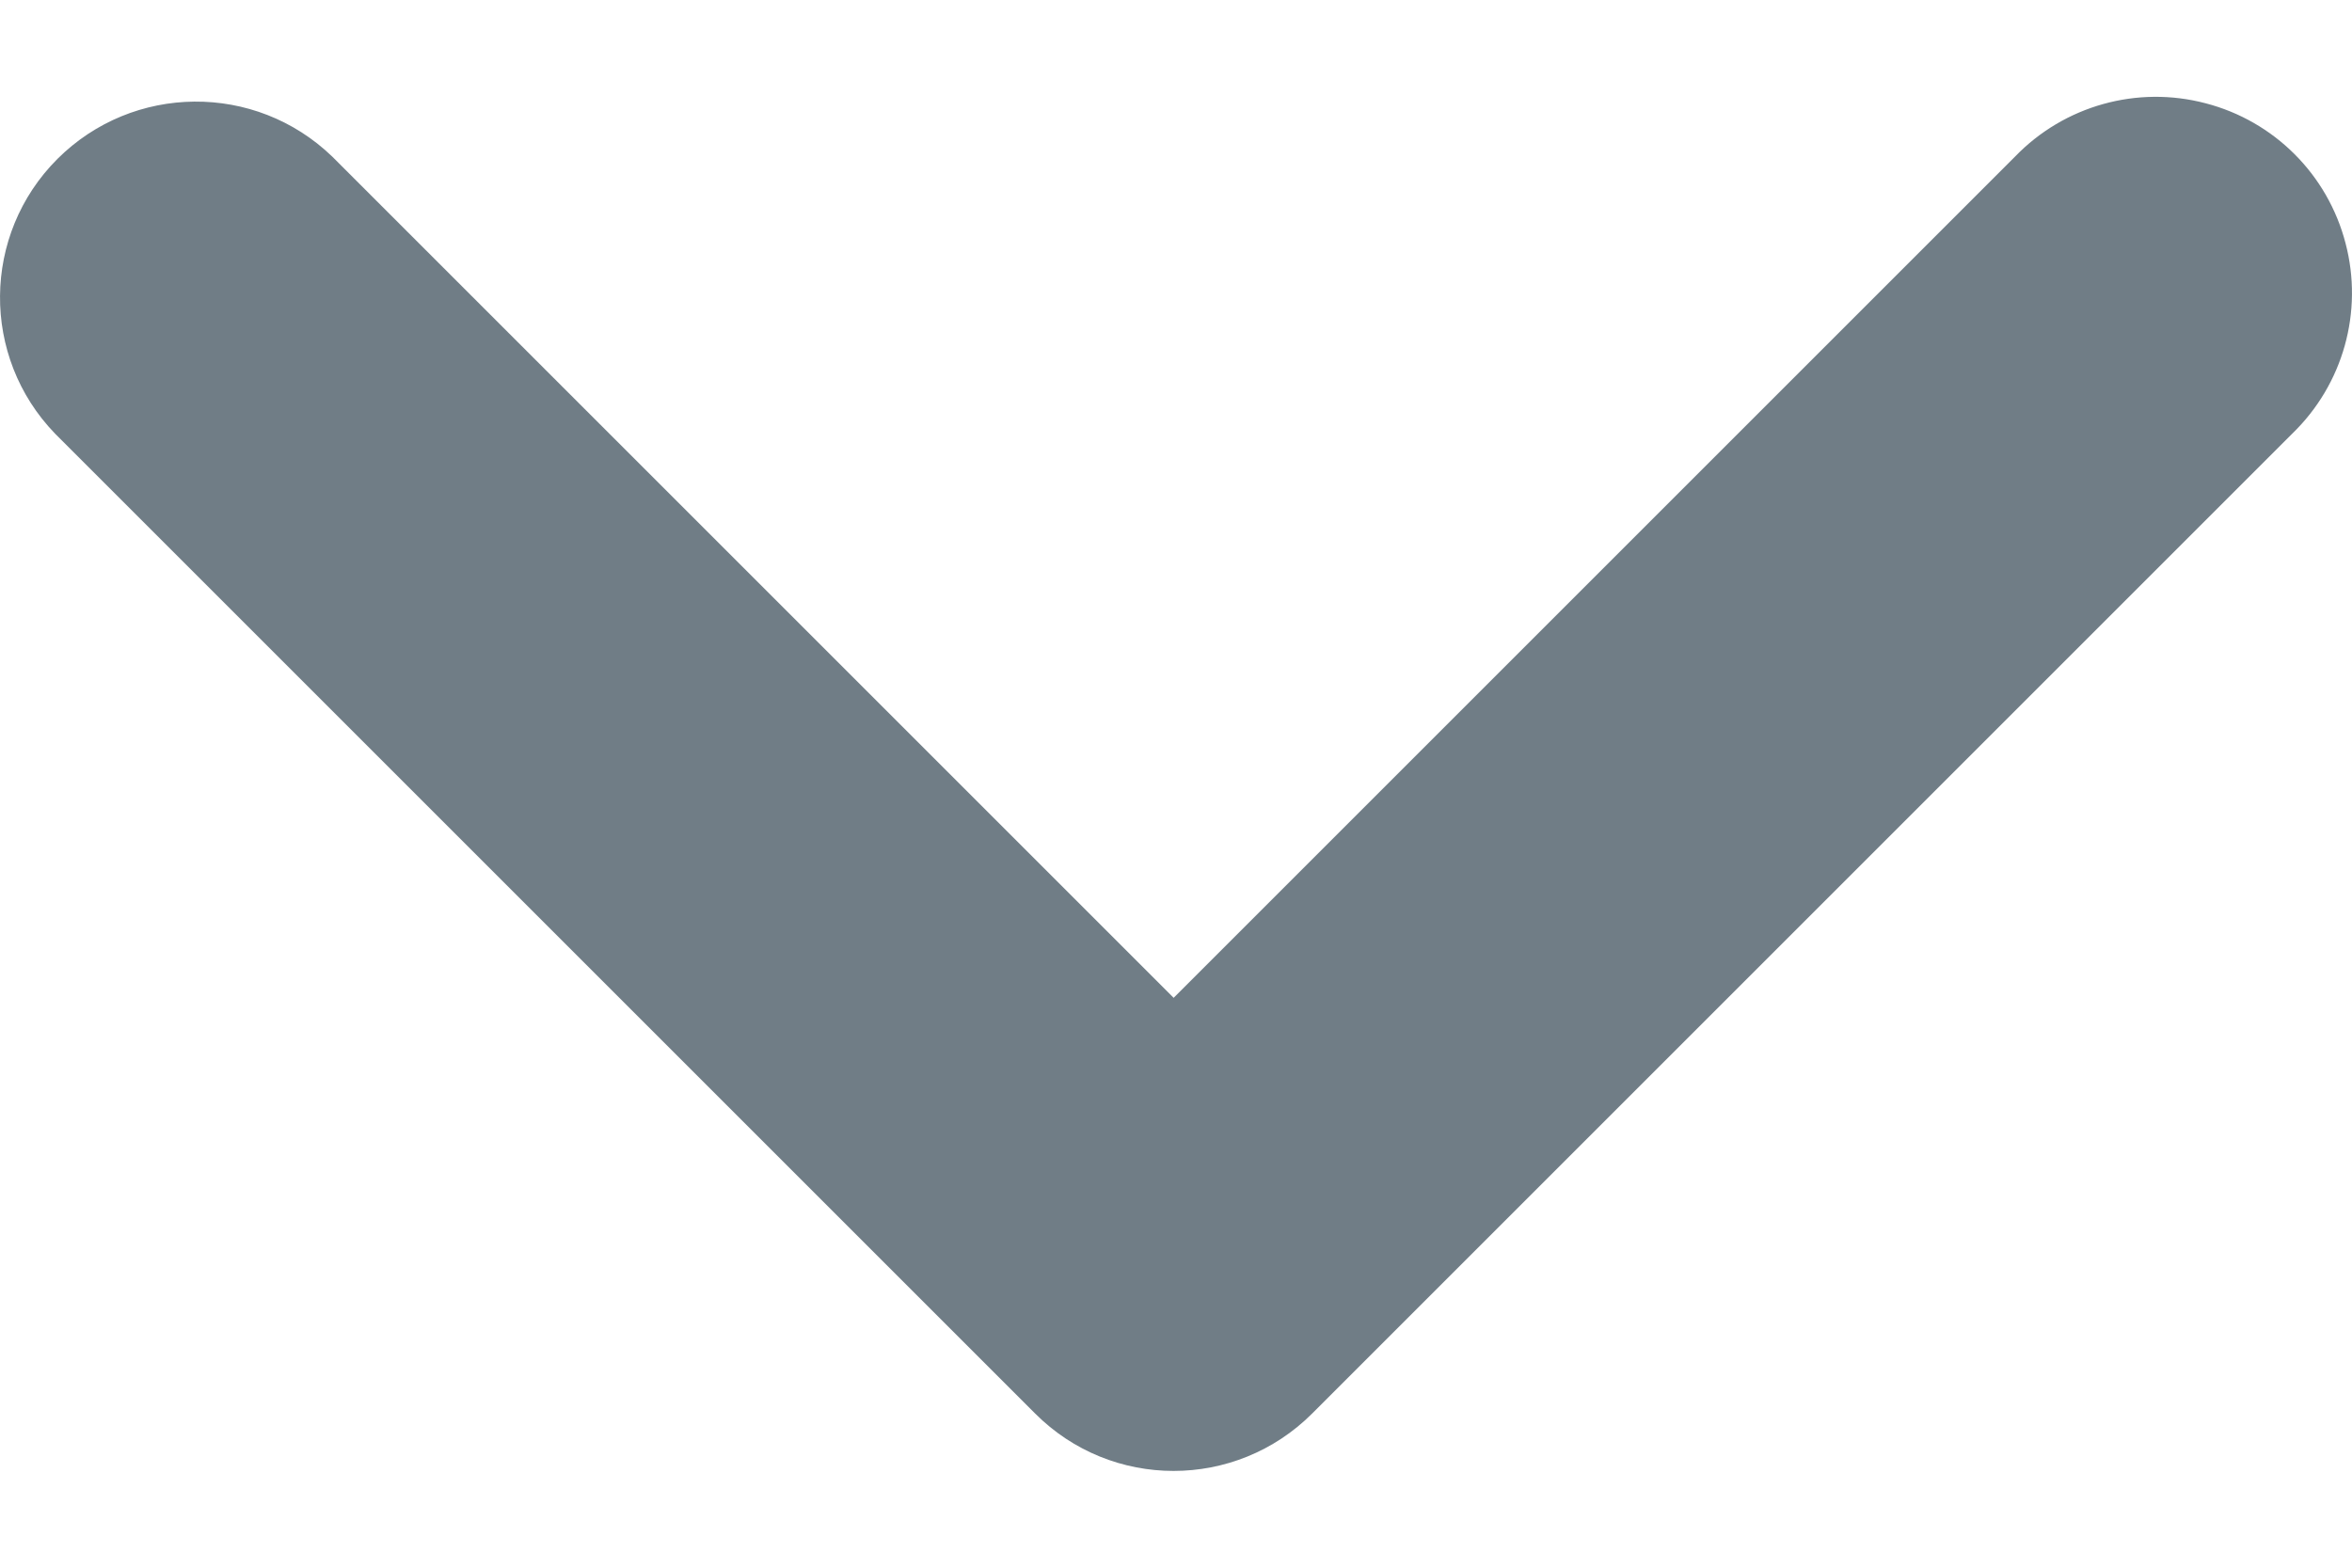 <svg width="12" height="8" viewBox="0 0 12 8" fill="none" xmlns="http://www.w3.org/2000/svg">
<path d="M10.281 0.799L5.988 5.092L1.695 0.799C1.302 0.42 0.679 0.426 0.293 0.811C-0.093 1.197 -0.098 1.821 0.281 2.213L5.281 7.213C5.671 7.604 6.304 7.604 6.695 7.213L11.695 2.213C11.955 1.962 12.059 1.59 11.967 1.241C11.876 0.891 11.603 0.618 11.253 0.527C10.904 0.435 10.532 0.539 10.281 0.799Z" fill="#707D86"/>
</svg>
